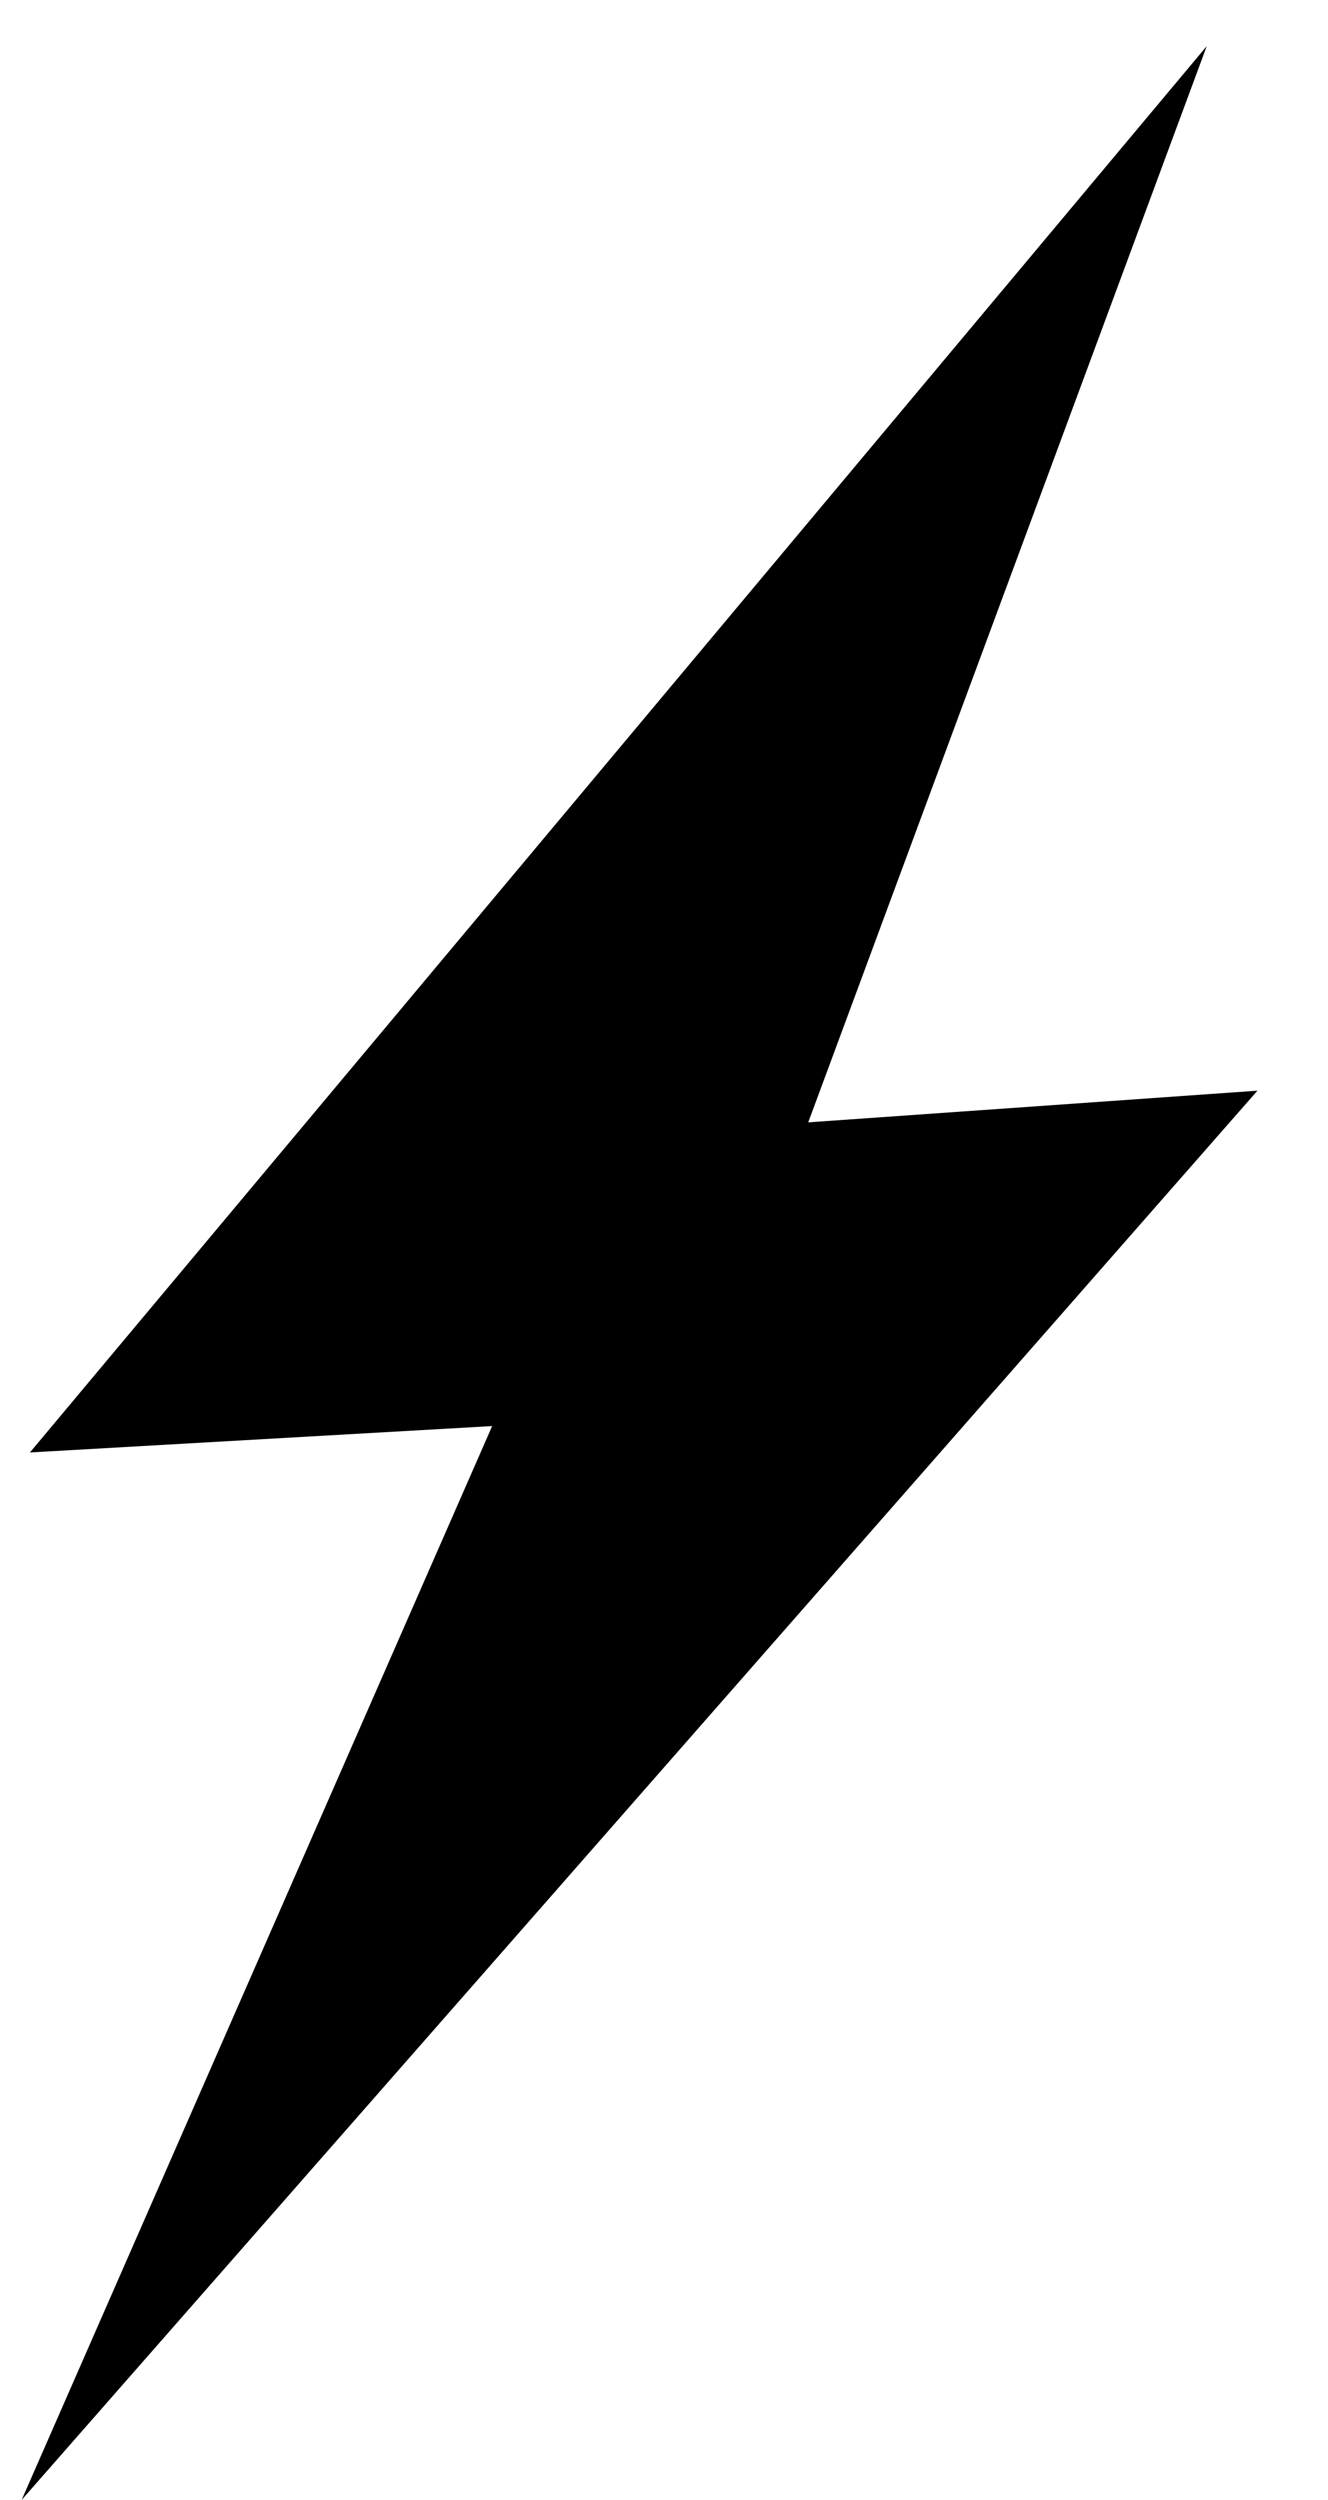 <svg width="17" height="32" viewBox="0 0 17 32" fill="none" xmlns="http://www.w3.org/2000/svg">
<path d="M15.448 0.59L0.383 18.592L8.963 18.102L15.448 0.59Z" fill="black"></path>
<path d="M0.277 32L16.097 13.961L7.929 14.537L0.277 32Z" fill="black"></path>
</svg>

